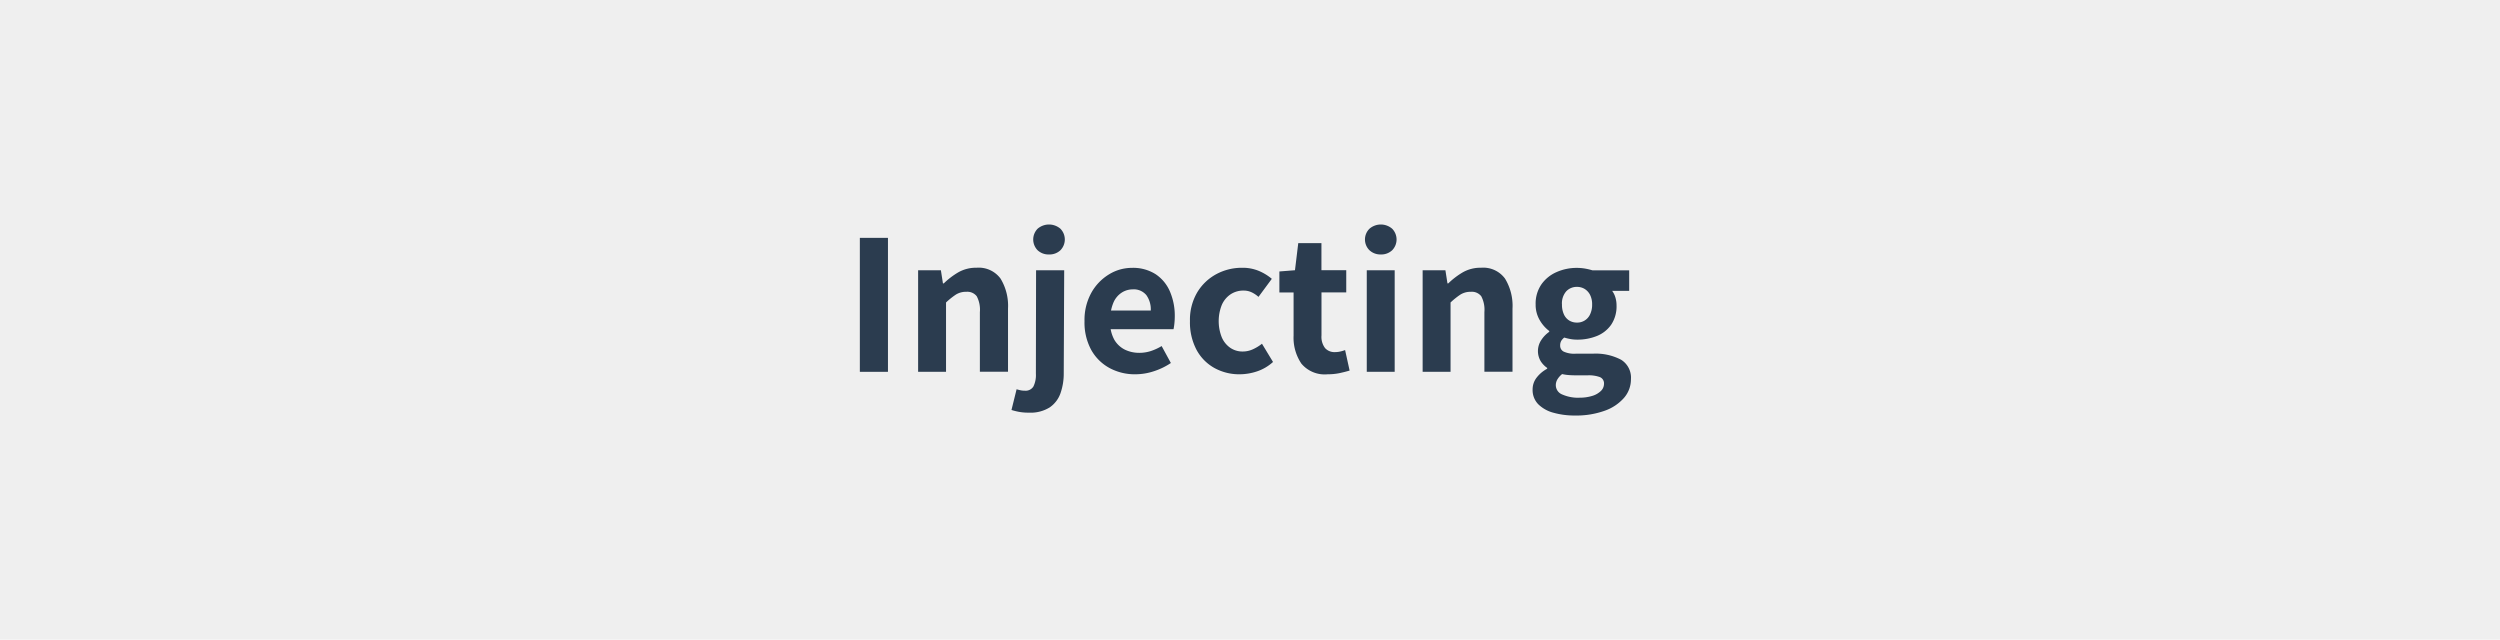 <svg xmlns="http://www.w3.org/2000/svg" viewBox="0 0 158.403 40.532"><g id="Content"><rect width="158.403" height="40.532" style="fill:#efefef"/><path d="M54.481,23.559V15.071h1.781v8.488Z" style="fill:#2b3c4f"/><path d="M58.173,23.559V17.124h1.443l.13.832H59.8a4.783,4.783,0,0,1,.917-.7,2.26,2.26,0,0,1,1.163-.292,1.71,1.71,0,0,1,1.515.688,3.31,3.31,0,0,1,.474,1.9v4H62.086V19.776a1.819,1.819,0,0,0-.2-1.007.757.757,0,0,0-.657-.28,1.2,1.2,0,0,0-.663.176,4.728,4.728,0,0,0-.624.5v4.394Z" style="fill:#2b3c4f"/><path d="M65.192,26.146a3.274,3.274,0,0,1-.636-.052,4.316,4.316,0,0,1-.468-.117l.325-1.313c.087.026.171.048.253.065a1.253,1.253,0,0,0,.267.026.579.579,0,0,0,.545-.266,1.641,1.641,0,0,0,.157-.812l.012-6.553h1.782L67.4,23.637a3.756,3.756,0,0,1-.2,1.261,1.819,1.819,0,0,1-.682.91A2.28,2.28,0,0,1,65.192,26.146Zm0,0a3.274,3.274,0,0,1-.636-.052,4.316,4.316,0,0,1-.468-.117l.325-1.313c.087.026.171.048.253.065a1.253,1.253,0,0,0,.267.026.579.579,0,0,0,.545-.266,1.641,1.641,0,0,0,.157-.812l.012-6.553h1.782L67.4,23.637a3.756,3.756,0,0,1-.2,1.261,1.819,1.819,0,0,1-.682.91A2.28,2.28,0,0,1,65.192,26.146Zm1.275-10.023a1.007,1.007,0,0,1-.722-.266.974.974,0,0,1,0-1.365,1.108,1.108,0,0,1,1.443,0,.972.972,0,0,1,0,1.365A1,1,0,0,1,66.467,16.123Z" style="fill:#2b3c4f"/><path d="M71.939,23.715a3.359,3.359,0,0,1-1.644-.4,2.928,2.928,0,0,1-1.157-1.15,3.632,3.632,0,0,1-.422-1.814,3.561,3.561,0,0,1,.429-1.794,3.152,3.152,0,0,1,1.118-1.169,2.764,2.764,0,0,1,1.456-.416,2.654,2.654,0,0,1,1.5.4,2.489,2.489,0,0,1,.91,1.1,3.883,3.883,0,0,1,.306,1.58,4.149,4.149,0,0,1-.026.461,3.258,3.258,0,0,1-.053.344H70.106l-.012-1.183h2.821a1.559,1.559,0,0,0-.28-.974,1.036,1.036,0,0,0-.877-.365,1.284,1.284,0,0,0-.676.2,1.4,1.4,0,0,0-.533.636,2.807,2.807,0,0,0-.208,1.183,2.247,2.247,0,0,0,.266,1.177,1.6,1.6,0,0,0,.683.631,2.067,2.067,0,0,0,.884.194,2.374,2.374,0,0,0,.734-.11,3.379,3.379,0,0,0,.695-.319L74.188,23a4.282,4.282,0,0,1-1.072.52A3.737,3.737,0,0,1,71.939,23.715Z" style="fill:#2b3c4f"/><path d="M78.544,23.715a3.246,3.246,0,0,1-1.6-.4,2.875,2.875,0,0,1-1.131-1.151,3.717,3.717,0,0,1-.416-1.82,3.423,3.423,0,0,1,.461-1.819,3.149,3.149,0,0,1,1.216-1.158,3.4,3.4,0,0,1,1.625-.4,2.668,2.668,0,0,1,1.067.2,3.2,3.2,0,0,1,.818.5l-.845,1.144a1.783,1.783,0,0,0-.455-.3,1.174,1.174,0,0,0-.48-.1,1.46,1.46,0,0,0-.839.241,1.557,1.557,0,0,0-.553.676,2.781,2.781,0,0,0,0,2.041,1.544,1.544,0,0,0,.54.669,1.365,1.365,0,0,0,.786.234,1.535,1.535,0,0,0,.651-.143,2.731,2.731,0,0,0,.571-.35l.7,1.156a2.856,2.856,0,0,1-1.026.6A3.506,3.506,0,0,1,78.544,23.715Z" style="fill:#2b3c4f"/><path d="M84.121,23.715a1.923,1.923,0,0,1-1.664-.676,2.927,2.927,0,0,1-.494-1.768V18.529h-.9V17.2l.988-.078.208-1.716h1.469v1.716H85.3v1.405H83.731v2.73a1.173,1.173,0,0,0,.228.8.8.8,0,0,0,.63.253,1.505,1.505,0,0,0,.338-.039,1.974,1.974,0,0,0,.3-.091l.286,1.3q-.26.078-.611.156A3.6,3.6,0,0,1,84.121,23.715Z" style="fill:#2b3c4f"/><path d="M87.487,16.123a1.013,1.013,0,0,1-.715-.266.957.957,0,0,1,0-1.365,1.1,1.1,0,0,1,1.437,0,.974.974,0,0,1,0,1.365A1.007,1.007,0,0,1,87.487,16.123ZM86.6,23.559V17.124h1.769v6.435Z" style="fill:#2b3c4f"/><path d="M90.14,23.559V17.124h1.443l.13.832h.052a4.783,4.783,0,0,1,.917-.7,2.26,2.26,0,0,1,1.163-.292,1.707,1.707,0,0,1,1.514.688,3.3,3.3,0,0,1,.475,1.9v4H94.053V19.776a1.827,1.827,0,0,0-.2-1.007.757.757,0,0,0-.657-.28,1.2,1.2,0,0,0-.663.176,4.728,4.728,0,0,0-.624.5v4.394Z" style="fill:#2b3c4f"/><path d="M99.8,26.328a4.937,4.937,0,0,1-1.365-.175,2.165,2.165,0,0,1-.969-.539,1.286,1.286,0,0,1-.358-.937,1.211,1.211,0,0,1,.242-.734,2.075,2.075,0,0,1,.681-.579v-.052a1.5,1.5,0,0,1-.416-.435,1.262,1.262,0,0,1,.039-1.326,1.906,1.906,0,0,1,.508-.527v-.052a2.278,2.278,0,0,1-.6-.682A1.914,1.914,0,0,1,97.3,19.3a2.155,2.155,0,0,1,.364-1.28,2.288,2.288,0,0,1,.962-.78,3.115,3.115,0,0,1,1.287-.266,3,3,0,0,1,.526.045,3.771,3.771,0,0,1,.461.11h2.327v1.3h-1.079a1.345,1.345,0,0,1,.2.4,1.75,1.75,0,0,1,.078.52,2.082,2.082,0,0,1-.338,1.222,2.024,2.024,0,0,1-.9.715,3.293,3.293,0,0,1-1.268.234,2.367,2.367,0,0,1-.384-.032,3.4,3.4,0,0,1-.423-.1.794.794,0,0,0-.194.215.6.6,0,0,0-.065.3.411.411,0,0,0,.227.377,1.621,1.621,0,0,0,.761.13h1.079a3.449,3.449,0,0,1,1.794.384,1.333,1.333,0,0,1,.624,1.228,1.793,1.793,0,0,1-.436,1.183,2.9,2.9,0,0,1-1.228.82A5.313,5.313,0,0,1,99.8,26.328Zm.272-1.13a2.709,2.709,0,0,0,.807-.111,1.341,1.341,0,0,0,.552-.312.625.625,0,0,0,.2-.449.426.426,0,0,0-.267-.435,2.055,2.055,0,0,0-.761-.11h-.741c-.2,0-.368-.007-.507-.02a2.9,2.9,0,0,1-.377-.059,1.277,1.277,0,0,0-.3.338.719.719,0,0,0-.1.365.637.637,0,0,0,.41.591A2.48,2.48,0,0,0,100.071,25.2Zm-.155-4.759a.887.887,0,0,0,.832-.52,1.389,1.389,0,0,0,.13-.624,1.312,1.312,0,0,0-.13-.611.95.95,0,0,0-.345-.377.926.926,0,0,0-.487-.13.911.911,0,0,0-.677.28,1.159,1.159,0,0,0-.272.838,1.447,1.447,0,0,0,.123.624.88.88,0,0,0,.338.39A.918.918,0,0,0,99.916,20.439Z" style="fill:#2b3c4f"/></g></svg>